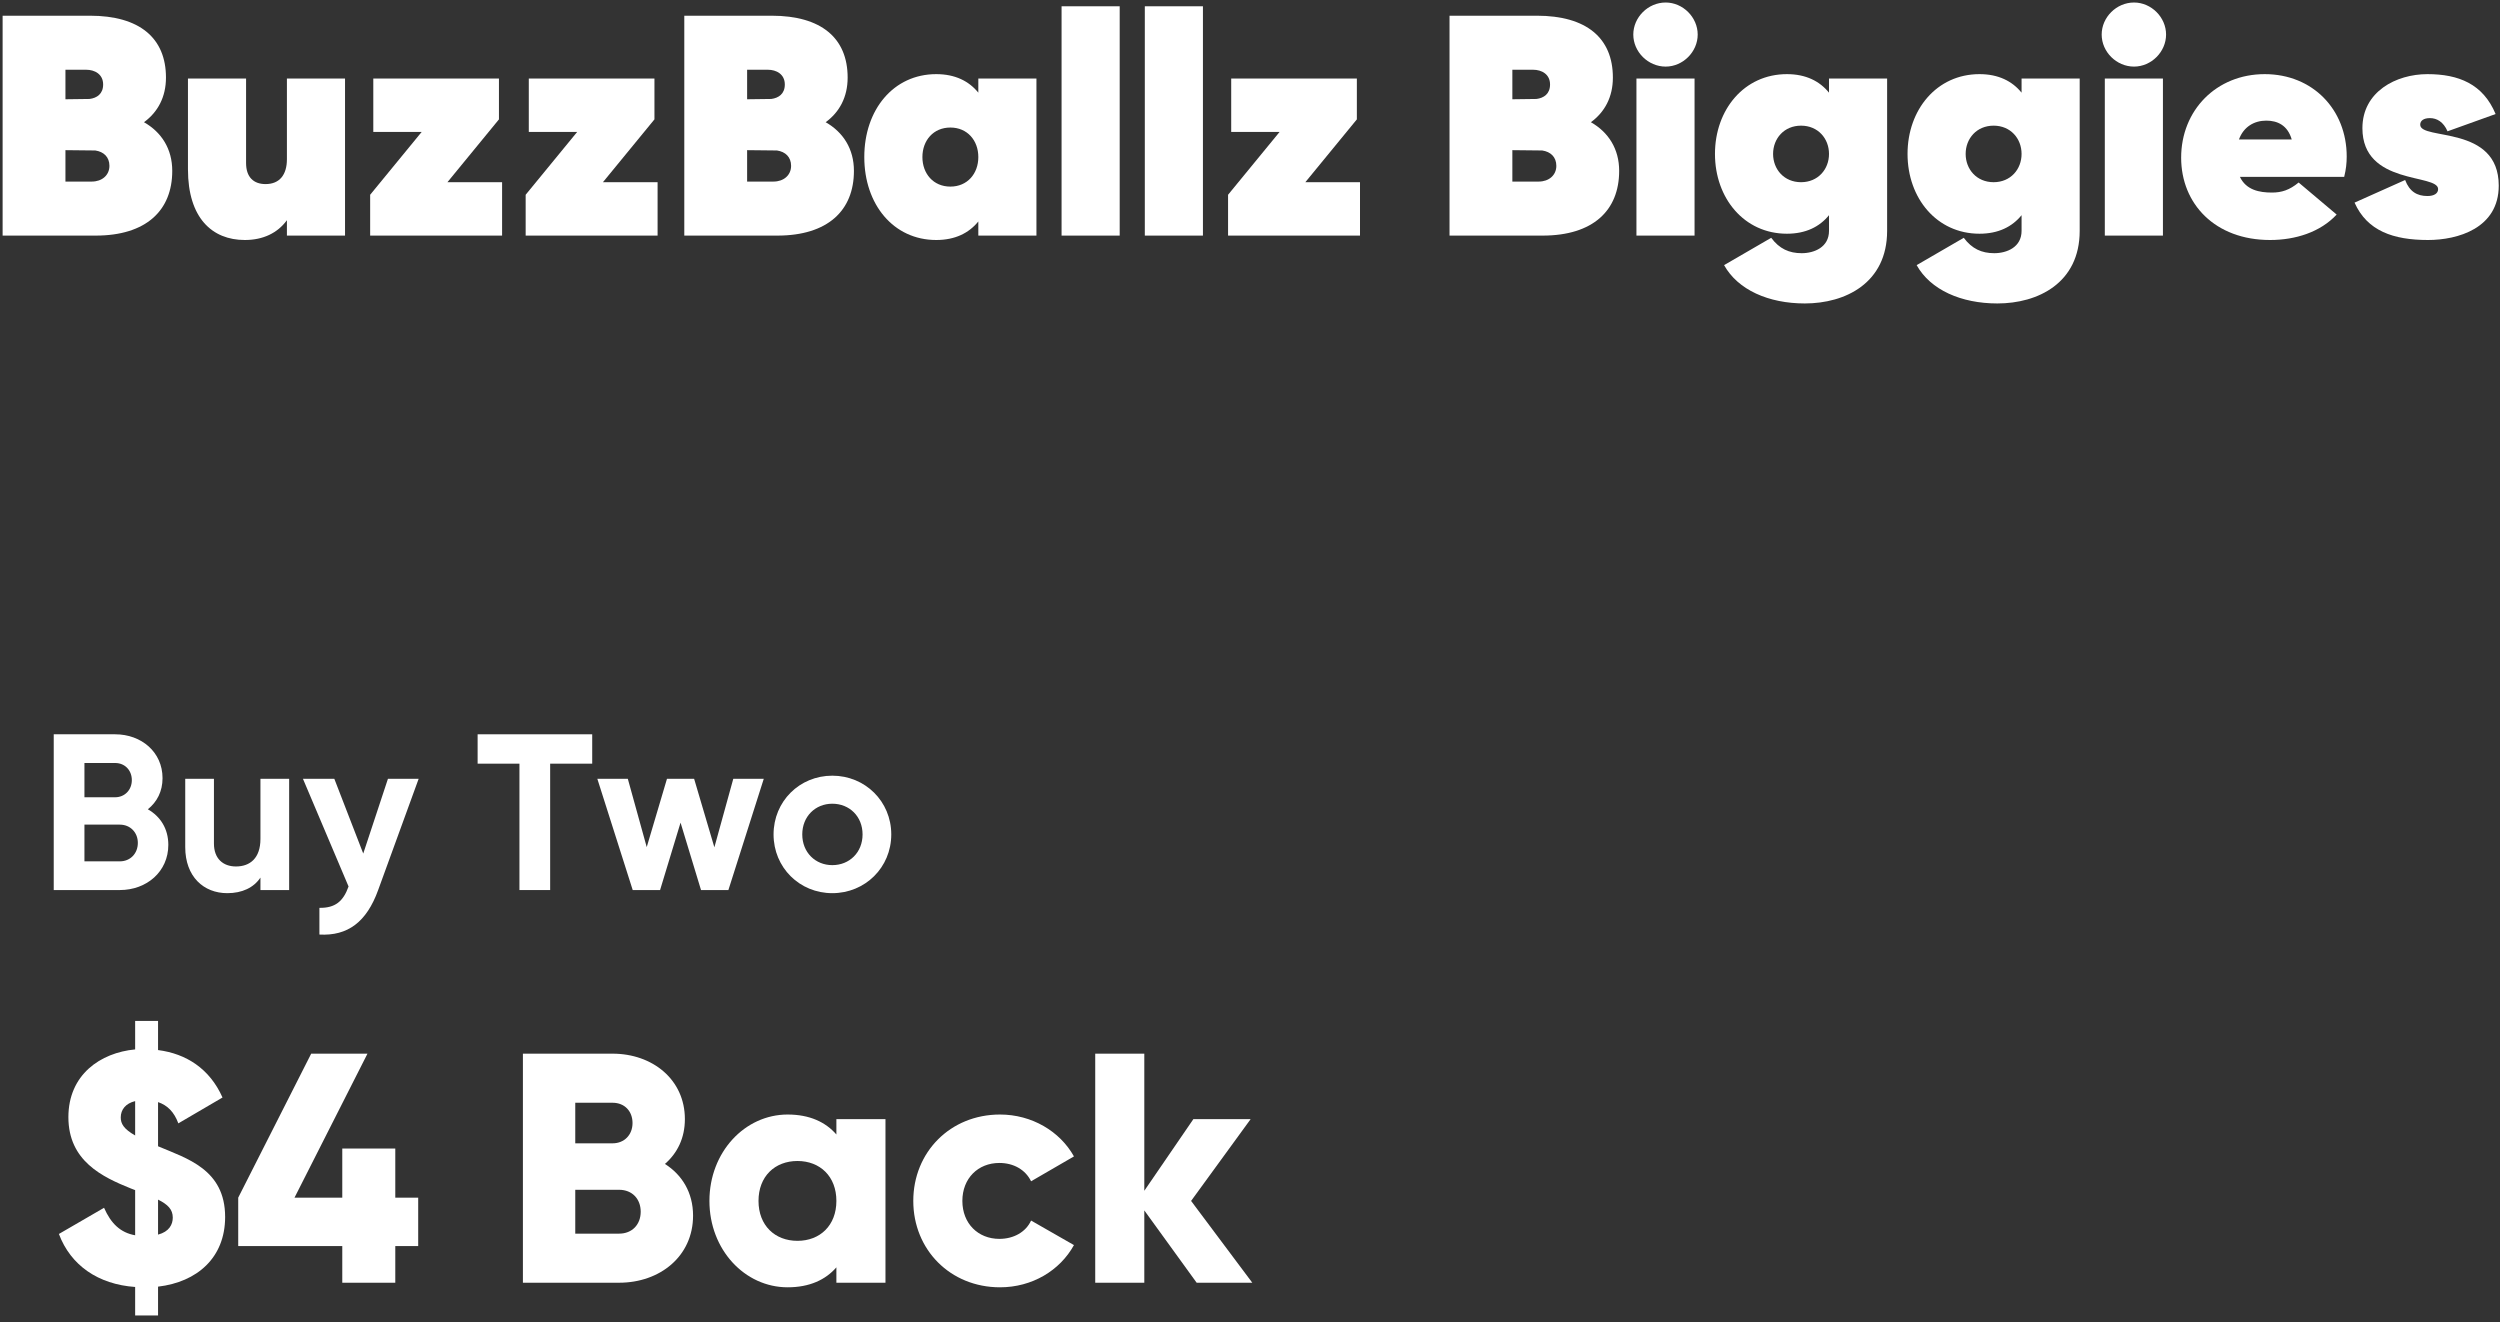 <?xml version="1.0" encoding="UTF-8"?> <svg xmlns="http://www.w3.org/2000/svg" xmlns:xlink="http://www.w3.org/1999/xlink" width="191px" height="101px" viewBox="0 0 191 101" version="1.1"><rect x="0" y="0" width="191" height="101" fill="#333333" stroke="none"/><title>Biggies</title><g id="White-Label" stroke="none" stroke-width="1" fill="none" fill-rule="evenodd"><g id="Biggies" transform="translate(0.2, 0.192)" fill="#FFFFFF" fill-rule="nonzero"><g id="Buy-Two" transform="translate(3.905, 55.908)"><path d="M7.191,5.729 C7.888,5.168 8.313,4.369 8.313,3.349 C8.313,1.36 6.698,0 4.692,0 L0,0 L0,11.9 L5.049,11.9 C7.106,11.9 8.755,10.489 8.755,8.449 C8.755,7.208 8.143,6.273 7.191,5.729 Z M4.692,2.193 C5.44,2.193 5.967,2.754 5.967,3.502 C5.967,4.25 5.423,4.811 4.692,4.811 L2.346,4.811 L2.346,2.193 L4.692,2.193 Z M5.049,9.707 L2.346,9.707 L2.346,6.902 L5.049,6.902 C5.848,6.902 6.426,7.497 6.426,8.296 C6.426,9.112 5.848,9.707 5.049,9.707 Z" id="Shape"></path><path d="M15.793,3.4 L15.793,7.99 C15.793,9.469 14.994,10.098 13.923,10.098 C12.937,10.098 12.24,9.503 12.24,8.347 L12.24,3.4 L10.047,3.4 L10.047,8.619 C10.047,10.88 11.458,12.138 13.26,12.138 C14.399,12.138 15.283,11.713 15.793,10.948 L15.793,11.9 L17.986,11.9 L17.986,3.4 L15.793,3.4 Z" id="Path"></path><path d="M25.534,3.4 L23.647,9.112 L21.437,3.4 L19.04,3.4 L22.525,11.628 C22.117,12.767 21.505,13.277 20.298,13.26 L20.298,15.3 C22.457,15.419 23.902,14.348 24.786,11.9 L27.88,3.4 L25.534,3.4 Z" id="Path"></path><polygon id="Path" points="41.14 0 32.385 0 32.385 2.244 35.581 2.244 35.581 11.9 37.927 11.9 37.927 2.244 41.14 2.244"></polygon><polygon id="Path" points="51.918 3.4 50.473 8.636 48.926 3.4 46.852 3.4 45.305 8.619 43.86 3.4 41.531 3.4 44.234 11.9 46.325 11.9 47.889 6.749 49.453 11.9 51.544 11.9 54.247 3.4"></polygon><path d="M59.483,12.138 C61.982,12.138 63.988,10.183 63.988,7.65 C63.988,5.117 61.982,3.162 59.483,3.162 C56.984,3.162 54.995,5.117 54.995,7.65 C54.995,10.183 56.984,12.138 59.483,12.138 Z M59.483,9.996 C58.191,9.996 57.188,9.027 57.188,7.65 C57.188,6.273 58.191,5.304 59.483,5.304 C60.792,5.304 61.795,6.273 61.795,7.65 C61.795,9.027 60.792,9.996 59.483,9.996 Z" id="Shape"></path></g><g id="BuzzBallz-Biggies" transform="translate(-0, -0)"><path d="M10.8,9.144 C11.856,8.376 12.48,7.224 12.48,5.736 C12.48,2.712 10.464,1.008 6.672,1.008 L9.09494702e-13,1.008 L9.09494702e-13,17.808 L7.104,17.808 C10.968,17.808 12.96,15.888 12.96,12.864 C12.96,11.184 12.144,9.912 10.8,9.144 Z M6.384,5.136 C7.032,5.136 7.68,5.472 7.68,6.264 C7.68,6.984 7.2,7.296 6.648,7.368 L4.8,7.392 L4.8,5.136 L6.384,5.136 Z M6.816,13.68 L4.8,13.68 L4.8,11.28 L7.08,11.304 C7.728,11.4 8.16,11.808 8.16,12.48 C8.16,13.2 7.584,13.68 6.816,13.68 Z" id="Shape"></path><path d="M21.72,5.808 L21.72,11.976 C21.72,13.152 21.168,13.872 20.088,13.872 C19.176,13.872 18.6,13.344 18.6,12.264 L18.6,5.808 L14.16,5.808 L14.16,12.744 C14.16,16.464 16.008,18.144 18.504,18.144 C19.896,18.144 21,17.616 21.72,16.632 L21.72,17.808 L26.16,17.808 L26.16,5.808 L21.72,5.808 Z" id="Path"></path><polygon id="Path" points="33.984 13.728 37.92 8.928 37.92 5.808 28.32 5.808 28.32 9.888 32.016 9.888 28.08 14.688 28.08 17.808 38.16 17.808 38.16 13.728"></polygon><polygon id="Path" points="45.864 13.728 49.8 8.928 49.8 5.808 40.2 5.808 40.2 9.888 43.896 9.888 39.96 14.688 39.96 17.808 50.04 17.808 50.04 13.728"></polygon><path d="M62.88,9.144 C63.936,8.376 64.56,7.224 64.56,5.736 C64.56,2.712 62.544,1.008 58.752,1.008 L52.08,1.008 L52.08,17.808 L59.184,17.808 C63.048,17.808 65.04,15.888 65.04,12.864 C65.04,11.184 64.224,9.912 62.88,9.144 Z M58.464,5.136 C59.112,5.136 59.76,5.472 59.76,6.264 C59.76,6.984 59.28,7.296 58.728,7.368 L56.88,7.392 L56.88,5.136 L58.464,5.136 Z M58.896,13.68 L56.88,13.68 L56.88,11.28 L59.16,11.304 C59.808,11.4 60.24,11.808 60.24,12.48 C60.24,13.2 59.664,13.68 58.896,13.68 Z" id="Shape"></path><path d="M74.544,5.808 L74.544,6.888 C73.824,6 72.768,5.472 71.328,5.472 C68.064,5.472 65.832,8.184 65.832,11.808 C65.832,15.432 68.064,18.144 71.328,18.144 C72.768,18.144 73.824,17.616 74.544,16.728 L74.544,17.808 L78.984,17.808 L78.984,5.808 L74.544,5.808 Z M72.408,14.064 C71.112,14.064 70.272,13.08 70.272,11.808 C70.272,10.536 71.112,9.552 72.408,9.552 C73.704,9.552 74.544,10.536 74.544,11.808 C74.544,13.08 73.704,14.064 72.408,14.064 Z" id="Shape"></path><polygon id="Path" points="80.904 17.808 85.344 17.808 85.344 0.288 80.904 0.288"></polygon><polygon id="Path" points="87.264 17.808 91.704 17.808 91.704 0.288 87.264 0.288"></polygon><polygon id="Path" points="99.528 13.728 103.464 8.928 103.464 5.808 93.864 5.808 93.864 9.888 97.56 9.888 93.624 14.688 93.624 17.808 103.704 17.808 103.704 13.728"></polygon><path d="M121.344,9.144 C122.4,8.376 123.024,7.224 123.024,5.736 C123.024,2.712 121.008,1.008 117.216,1.008 L110.544,1.008 L110.544,17.808 L117.648,17.808 C121.512,17.808 123.504,15.888 123.504,12.864 C123.504,11.184 122.688,9.912 121.344,9.144 Z M116.928,5.136 C117.576,5.136 118.224,5.472 118.224,6.264 C118.224,6.984 117.744,7.296 117.192,7.368 L115.344,7.392 L115.344,5.136 L116.928,5.136 Z M117.36,13.68 L115.344,13.68 L115.344,11.28 L117.624,11.304 C118.272,11.4 118.704,11.808 118.704,12.48 C118.704,13.2 118.128,13.68 117.36,13.68 Z" id="Shape"></path><path d="M127.056,4.896 C128.376,4.896 129.504,3.768 129.504,2.448 C129.504,1.128 128.376,0 127.056,0 C125.712,0 124.584,1.128 124.584,2.448 C124.584,3.768 125.712,4.896 127.056,4.896 Z M124.824,17.808 L129.264,17.808 L129.264,5.808 L124.824,5.808 L124.824,17.808 Z" id="Shape"></path><path d="M139.536,5.808 L139.536,6.888 C138.816,6 137.76,5.472 136.32,5.472 C133.056,5.472 130.824,8.184 130.824,11.568 C130.824,14.952 133.056,17.664 136.32,17.664 C137.76,17.664 138.816,17.136 139.536,16.248 L139.536,17.448 C139.536,18.696 138.408,19.152 137.448,19.152 C136.488,19.152 135.744,18.816 135.12,17.976 L131.52,20.064 C132.576,21.96 134.928,22.992 137.688,22.992 C140.784,22.992 143.976,21.432 143.976,17.448 L143.976,5.808 L139.536,5.808 Z M137.4,13.728 C136.104,13.728 135.264,12.744 135.264,11.568 C135.264,10.392 136.104,9.408 137.4,9.408 C138.696,9.408 139.536,10.392 139.536,11.568 C139.536,12.744 138.696,13.728 137.4,13.728 Z" id="Shape"></path><path d="M154.248,5.808 L154.248,6.888 C153.528,6 152.472,5.472 151.032,5.472 C147.768,5.472 145.536,8.184 145.536,11.568 C145.536,14.952 147.768,17.664 151.032,17.664 C152.472,17.664 153.528,17.136 154.248,16.248 L154.248,17.448 C154.248,18.696 153.12,19.152 152.16,19.152 C151.2,19.152 150.456,18.816 149.832,17.976 L146.232,20.064 C147.288,21.96 149.64,22.992 152.4,22.992 C155.496,22.992 158.688,21.432 158.688,17.448 L158.688,5.808 L154.248,5.808 Z M152.112,13.728 C150.816,13.728 149.976,12.744 149.976,11.568 C149.976,10.392 150.816,9.408 152.112,9.408 C153.408,9.408 154.248,10.392 154.248,11.568 C154.248,12.744 153.408,13.728 152.112,13.728 Z" id="Shape"></path><path d="M162.84,4.896 C164.16,4.896 165.288,3.768 165.288,2.448 C165.288,1.128 164.16,0 162.84,0 C161.496,0 160.368,1.128 160.368,2.448 C160.368,3.768 161.496,4.896 162.84,4.896 Z M160.608,17.808 L165.048,17.808 L165.048,5.808 L160.608,5.808 L160.608,17.808 Z" id="Shape"></path><path d="M170.928,13.32 L178.896,13.32 C179.04,12.744 179.088,12.264 179.088,11.76 C179.088,8.184 176.496,5.472 172.824,5.472 C169.128,5.472 166.44,8.232 166.44,11.856 C166.44,15.384 169.032,18.144 173.232,18.144 C175.176,18.144 177.072,17.544 178.32,16.2 L175.416,13.752 C174.72,14.328 174.12,14.52 173.376,14.52 C172.416,14.52 171.408,14.328 170.928,13.32 Z M170.856,10.464 C171.216,9.48 172.032,9.024 172.944,9.024 C173.808,9.024 174.576,9.384 174.888,10.464 L170.856,10.464 Z" id="Shape"></path><path d="M184.704,9.336 C184.704,9.024 184.968,8.832 185.448,8.832 C185.976,8.832 186.48,9.12 186.792,9.84 L190.464,8.52 C189.504,6.216 187.632,5.472 185.256,5.472 C182.856,5.472 180.288,6.816 180.288,9.6 C180.288,13.992 186.072,13.056 186.072,14.256 C186.072,14.592 185.76,14.784 185.256,14.784 C184.464,14.784 183.888,14.448 183.552,13.56 L179.688,15.288 C180.648,17.448 182.64,18.144 185.304,18.144 C187.56,18.144 190.704,17.256 190.704,13.992 C190.704,9.312 184.704,10.56 184.704,9.336 Z" id="Path"></path></g><g id="$4-Back" transform="translate(4.3, 77.808)"><path d="M12.7,14.975 C12.7,11.325 9.75,10.5 7.575,9.575 L7.575,6.2 C8.3,6.45 8.8,6.95 9.125,7.825 L12.5,5.85 C11.525,3.65 9.725,2.5 7.575,2.225 L7.575,0 L5.825,0 L5.825,2.175 C3.175,2.425 0.725,4.1 0.725,7.35 C0.725,10.7 3.325,11.925 5.5,12.8 C5.6,12.85 5.725,12.875 5.825,12.925 L5.825,16.375 C4.7,16.175 3.975,15.475 3.45,14.275 L0,16.275 C0.9,18.675 3,20.125 5.825,20.325 L5.825,22.5 L7.575,22.5 L7.575,20.3 C10.55,19.95 12.7,18.1 12.7,14.975 Z M4.725,7.375 C4.725,6.775 5.1,6.3 5.825,6.125 L5.825,8.75 C4.95,8.25 4.725,7.85 4.725,7.375 Z M7.575,16.325 L7.575,13.65 C8.325,14.025 8.7,14.4 8.7,15.025 C8.7,15.55 8.425,16.1 7.575,16.325 Z" id="Shape"></path><polygon id="Path" points="27.45 13.5 25.7 13.5 25.7 9.75 21.65 9.75 21.65 13.5 18 13.5 23.575 2.5 19.275 2.5 13.7 13.5 13.7 17.2 21.65 17.2 21.65 20 25.7 20 25.7 17.2 27.45 17.2"></polygon><path d="M46.3,10.925 C47.25,10.1 47.825,8.95 47.825,7.5 C47.825,4.475 45.35,2.5 42.3,2.5 L35.45,2.5 L35.45,20 L42.8,20 C45.925,20 48.45,17.975 48.45,14.875 C48.45,13.1 47.6,11.75 46.3,10.925 Z M42.3,6.25 C43.225,6.25 43.825,6.9 43.825,7.8 C43.825,8.7 43.2,9.35 42.3,9.35 L39.45,9.35 L39.45,6.25 L42.3,6.25 Z M42.8,16.25 L39.45,16.25 L39.45,12.9 L42.8,12.9 C43.8,12.9 44.45,13.6 44.45,14.575 C44.45,15.55 43.8,16.25 42.8,16.25 Z" id="Shape"></path><path d="M59.4,7.5 L59.4,8.675 C58.575,7.725 57.35,7.15 55.675,7.15 C52.4,7.15 49.7,10.025 49.7,13.75 C49.7,17.475 52.4,20.35 55.675,20.35 C57.35,20.35 58.575,19.775 59.4,18.825 L59.4,20 L63.15,20 L63.15,7.5 L59.4,7.5 Z M56.425,16.8 C54.7,16.8 53.45,15.625 53.45,13.75 C53.45,11.875 54.7,10.7 56.425,10.7 C58.15,10.7 59.4,11.875 59.4,13.75 C59.4,15.625 58.15,16.8 56.425,16.8 Z" id="Shape"></path><path d="M71.9,20.35 C74.35,20.35 76.475,19.075 77.55,17.125 L74.275,15.25 C73.875,16.125 72.95,16.65 71.85,16.65 C70.225,16.65 69.025,15.475 69.025,13.75 C69.025,12.025 70.225,10.85 71.85,10.85 C72.95,10.85 73.85,11.375 74.275,12.25 L77.55,10.35 C76.475,8.425 74.325,7.15 71.9,7.15 C68.1,7.15 65.275,10.025 65.275,13.75 C65.275,17.475 68.1,20.35 71.9,20.35 Z" id="Path"></path><polygon id="Path" points="91.175 20 86.5 13.75 91.05 7.5 86.675 7.5 82.925 12.975 82.925 2.5 79.175 2.5 79.175 20 82.925 20 82.925 14.475 86.925 20"></polygon></g></g></g></svg> 